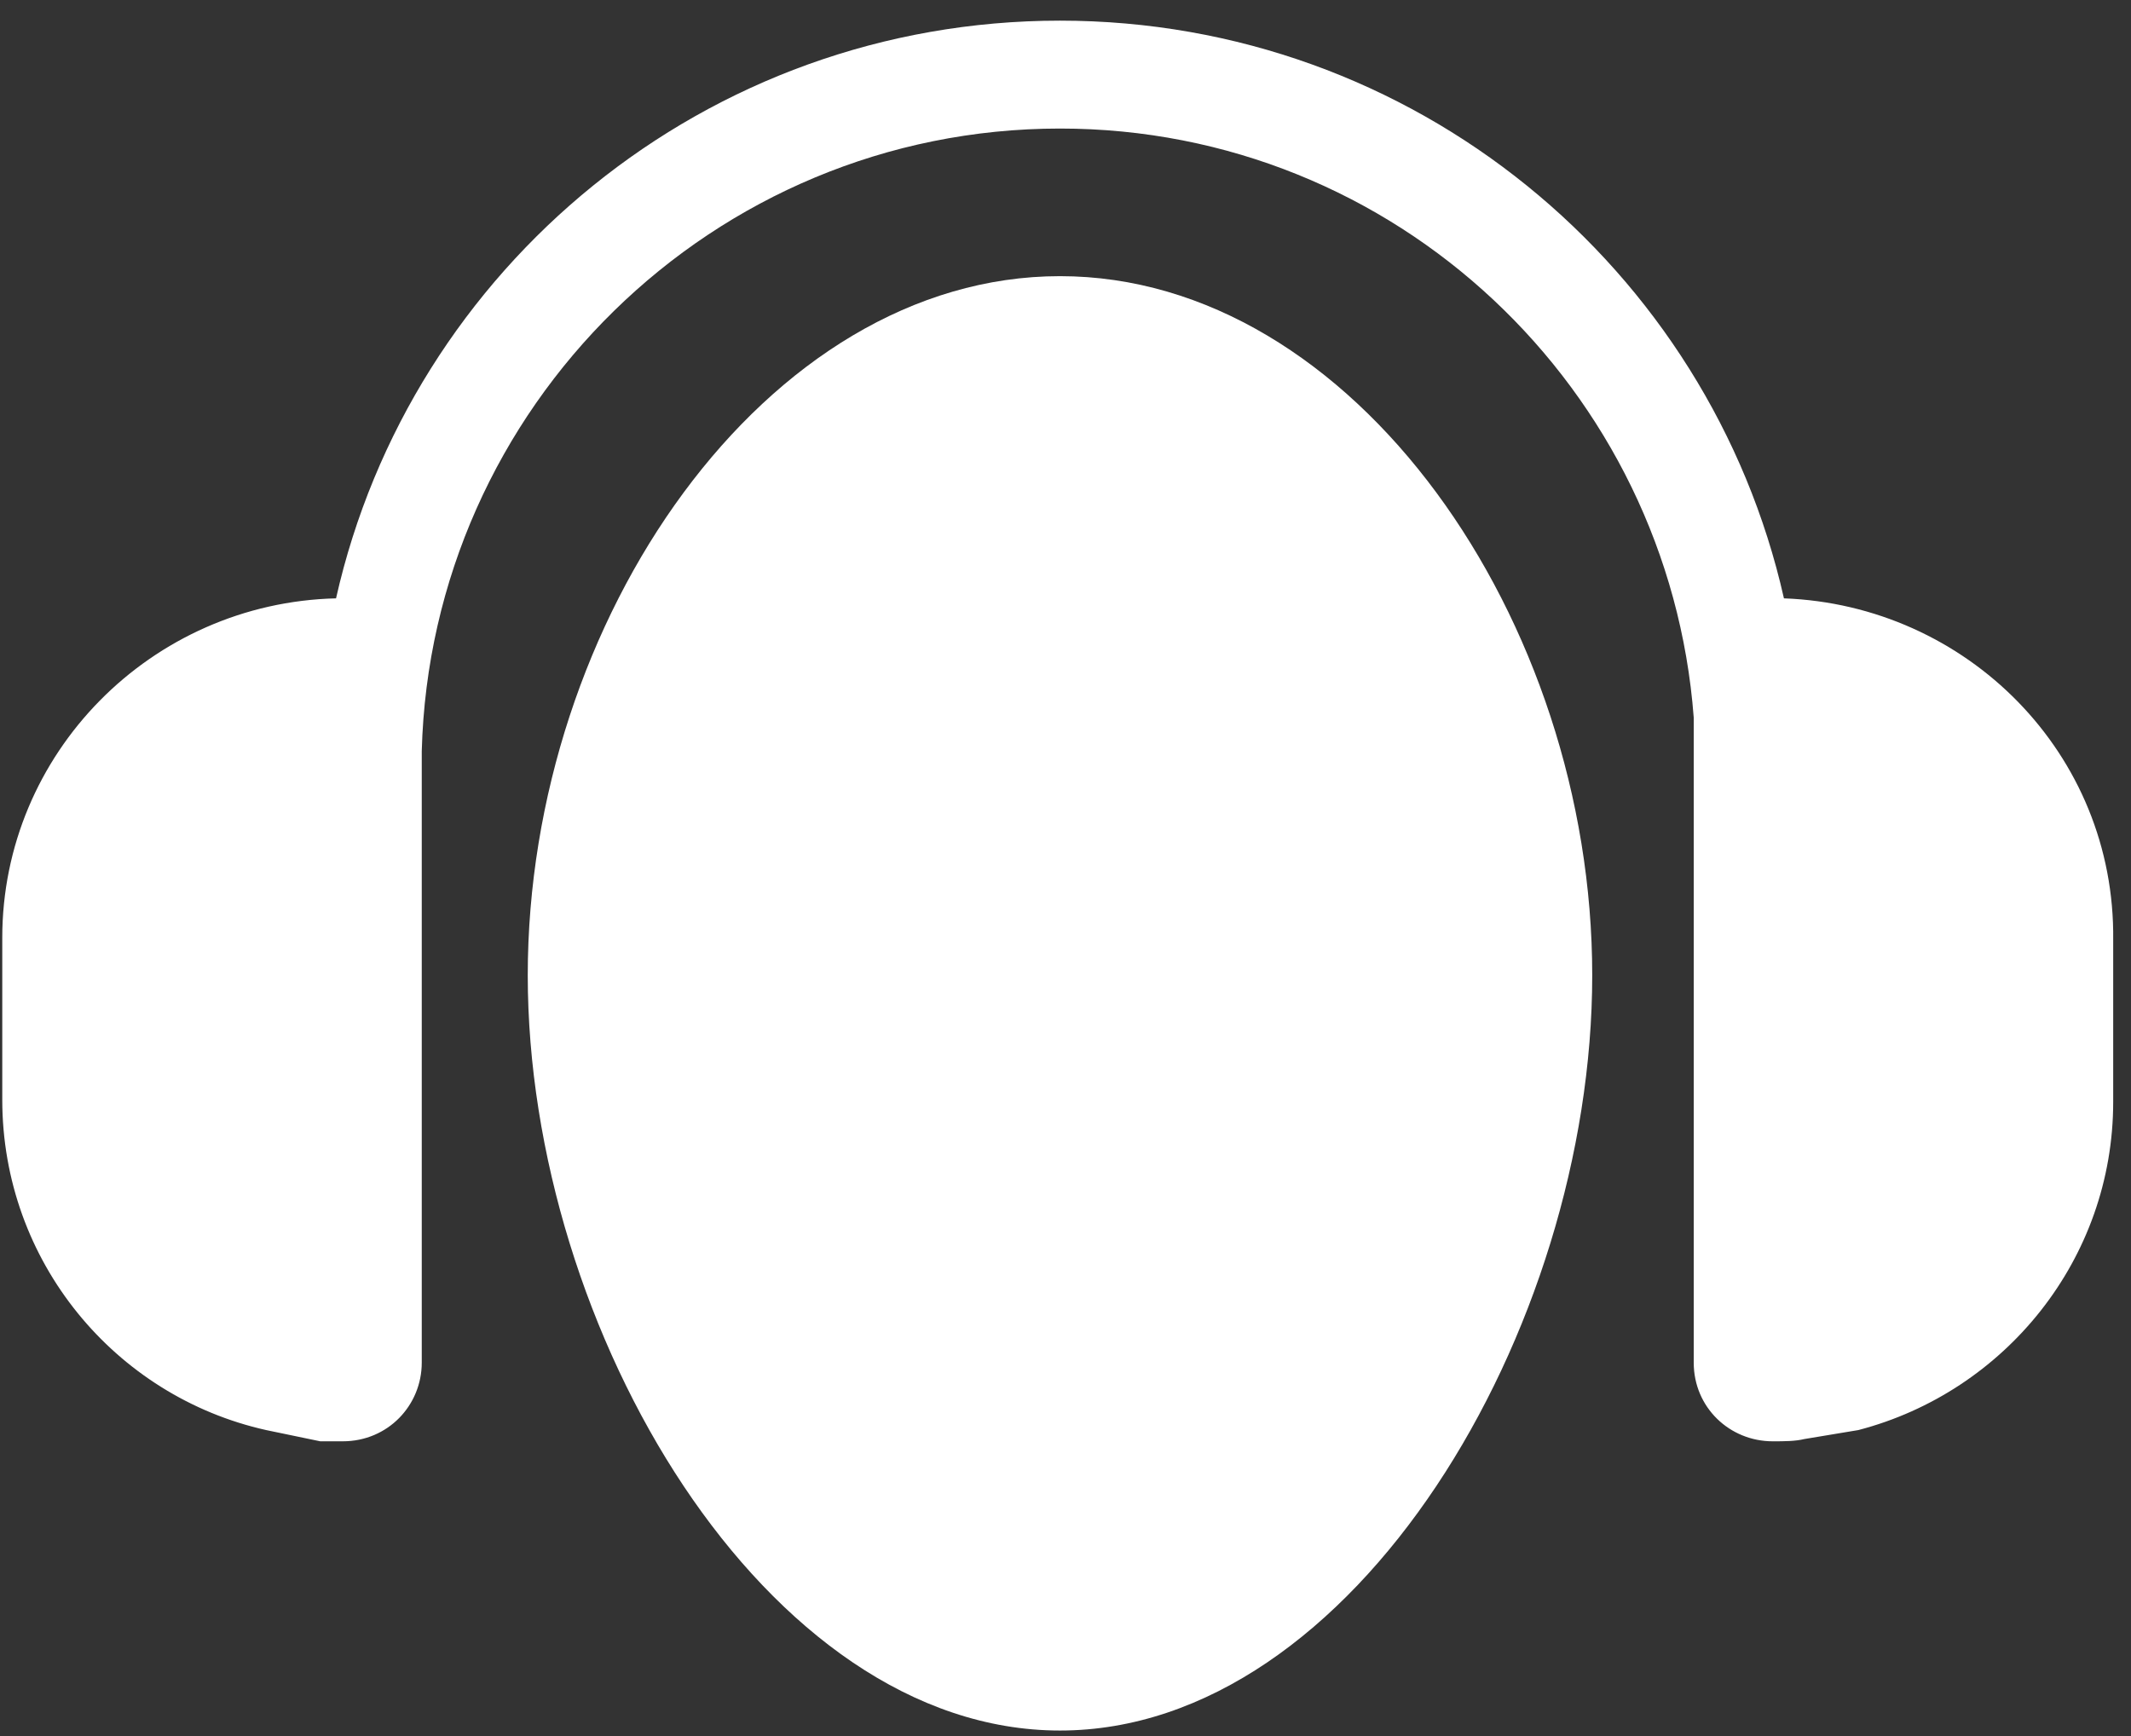 <?xml version="1.0" encoding="UTF-8"?>
<svg width="81px" height="66px" viewBox="0 0 81 66" version="1.1" xmlns="http://www.w3.org/2000/svg" xmlns:xlink="http://www.w3.org/1999/xlink">
    <rect x="0" y="0" width="81" height="66" fill="#333333" stroke="none"/>
    <!-- Generator: Sketch 52.4 (67378) - http://www.bohemiancoding.com/sketch -->
    <title>Group Copy</title>
    <desc>Created with Sketch.</desc>
    <g id="Page-1" stroke="none" stroke-width="1" fill="none" fill-rule="evenodd">
        <g id="Group-53" transform="translate(-21, -26)" fill="#FFFFFF" fill-rule="nonzero">
            <g id="Group-Copy" transform="translate(21.086, 26.358)">
                <path d="M67.722,22.39 C64.893,9.828 53.663,0.427 40.204,0.427 C26.746,0.427 15.516,9.828 12.687,22.39 C5.658,22.561 0,28.287 0,35.295 L0,41.448 C0,47.601 4.286,52.728 10.03,54.01 L12.087,54.437 C12.344,54.437 12.687,54.437 12.944,54.437 C14.659,54.437 15.945,53.07 15.945,51.446 L15.945,28.201 C16.287,15.126 27.003,4.529 40.204,4.529 C52.977,4.529 63.35,14.443 64.293,26.92 L64.293,51.446 C64.293,53.155 65.664,54.437 67.293,54.437 C67.722,54.437 68.15,54.437 68.493,54.352 L70.551,54.01 C76.123,52.557 80.237,47.515 80.237,41.533 L80.237,35.38 C80.323,28.287 74.665,22.647 67.722,22.39 Z" id="Shape"></path>
                <path d="M40.204,65.433 C51.378,65.433 60.435,50.217 60.435,36.719 C60.435,23.22 51.378,10.141 40.204,10.141 C29.031,10.141 19.974,23.22 19.974,36.719 C19.974,50.217 29.031,65.433 40.204,65.433 Z" id="Oval"></path>
            </g>
        </g>
    </g>
</svg>